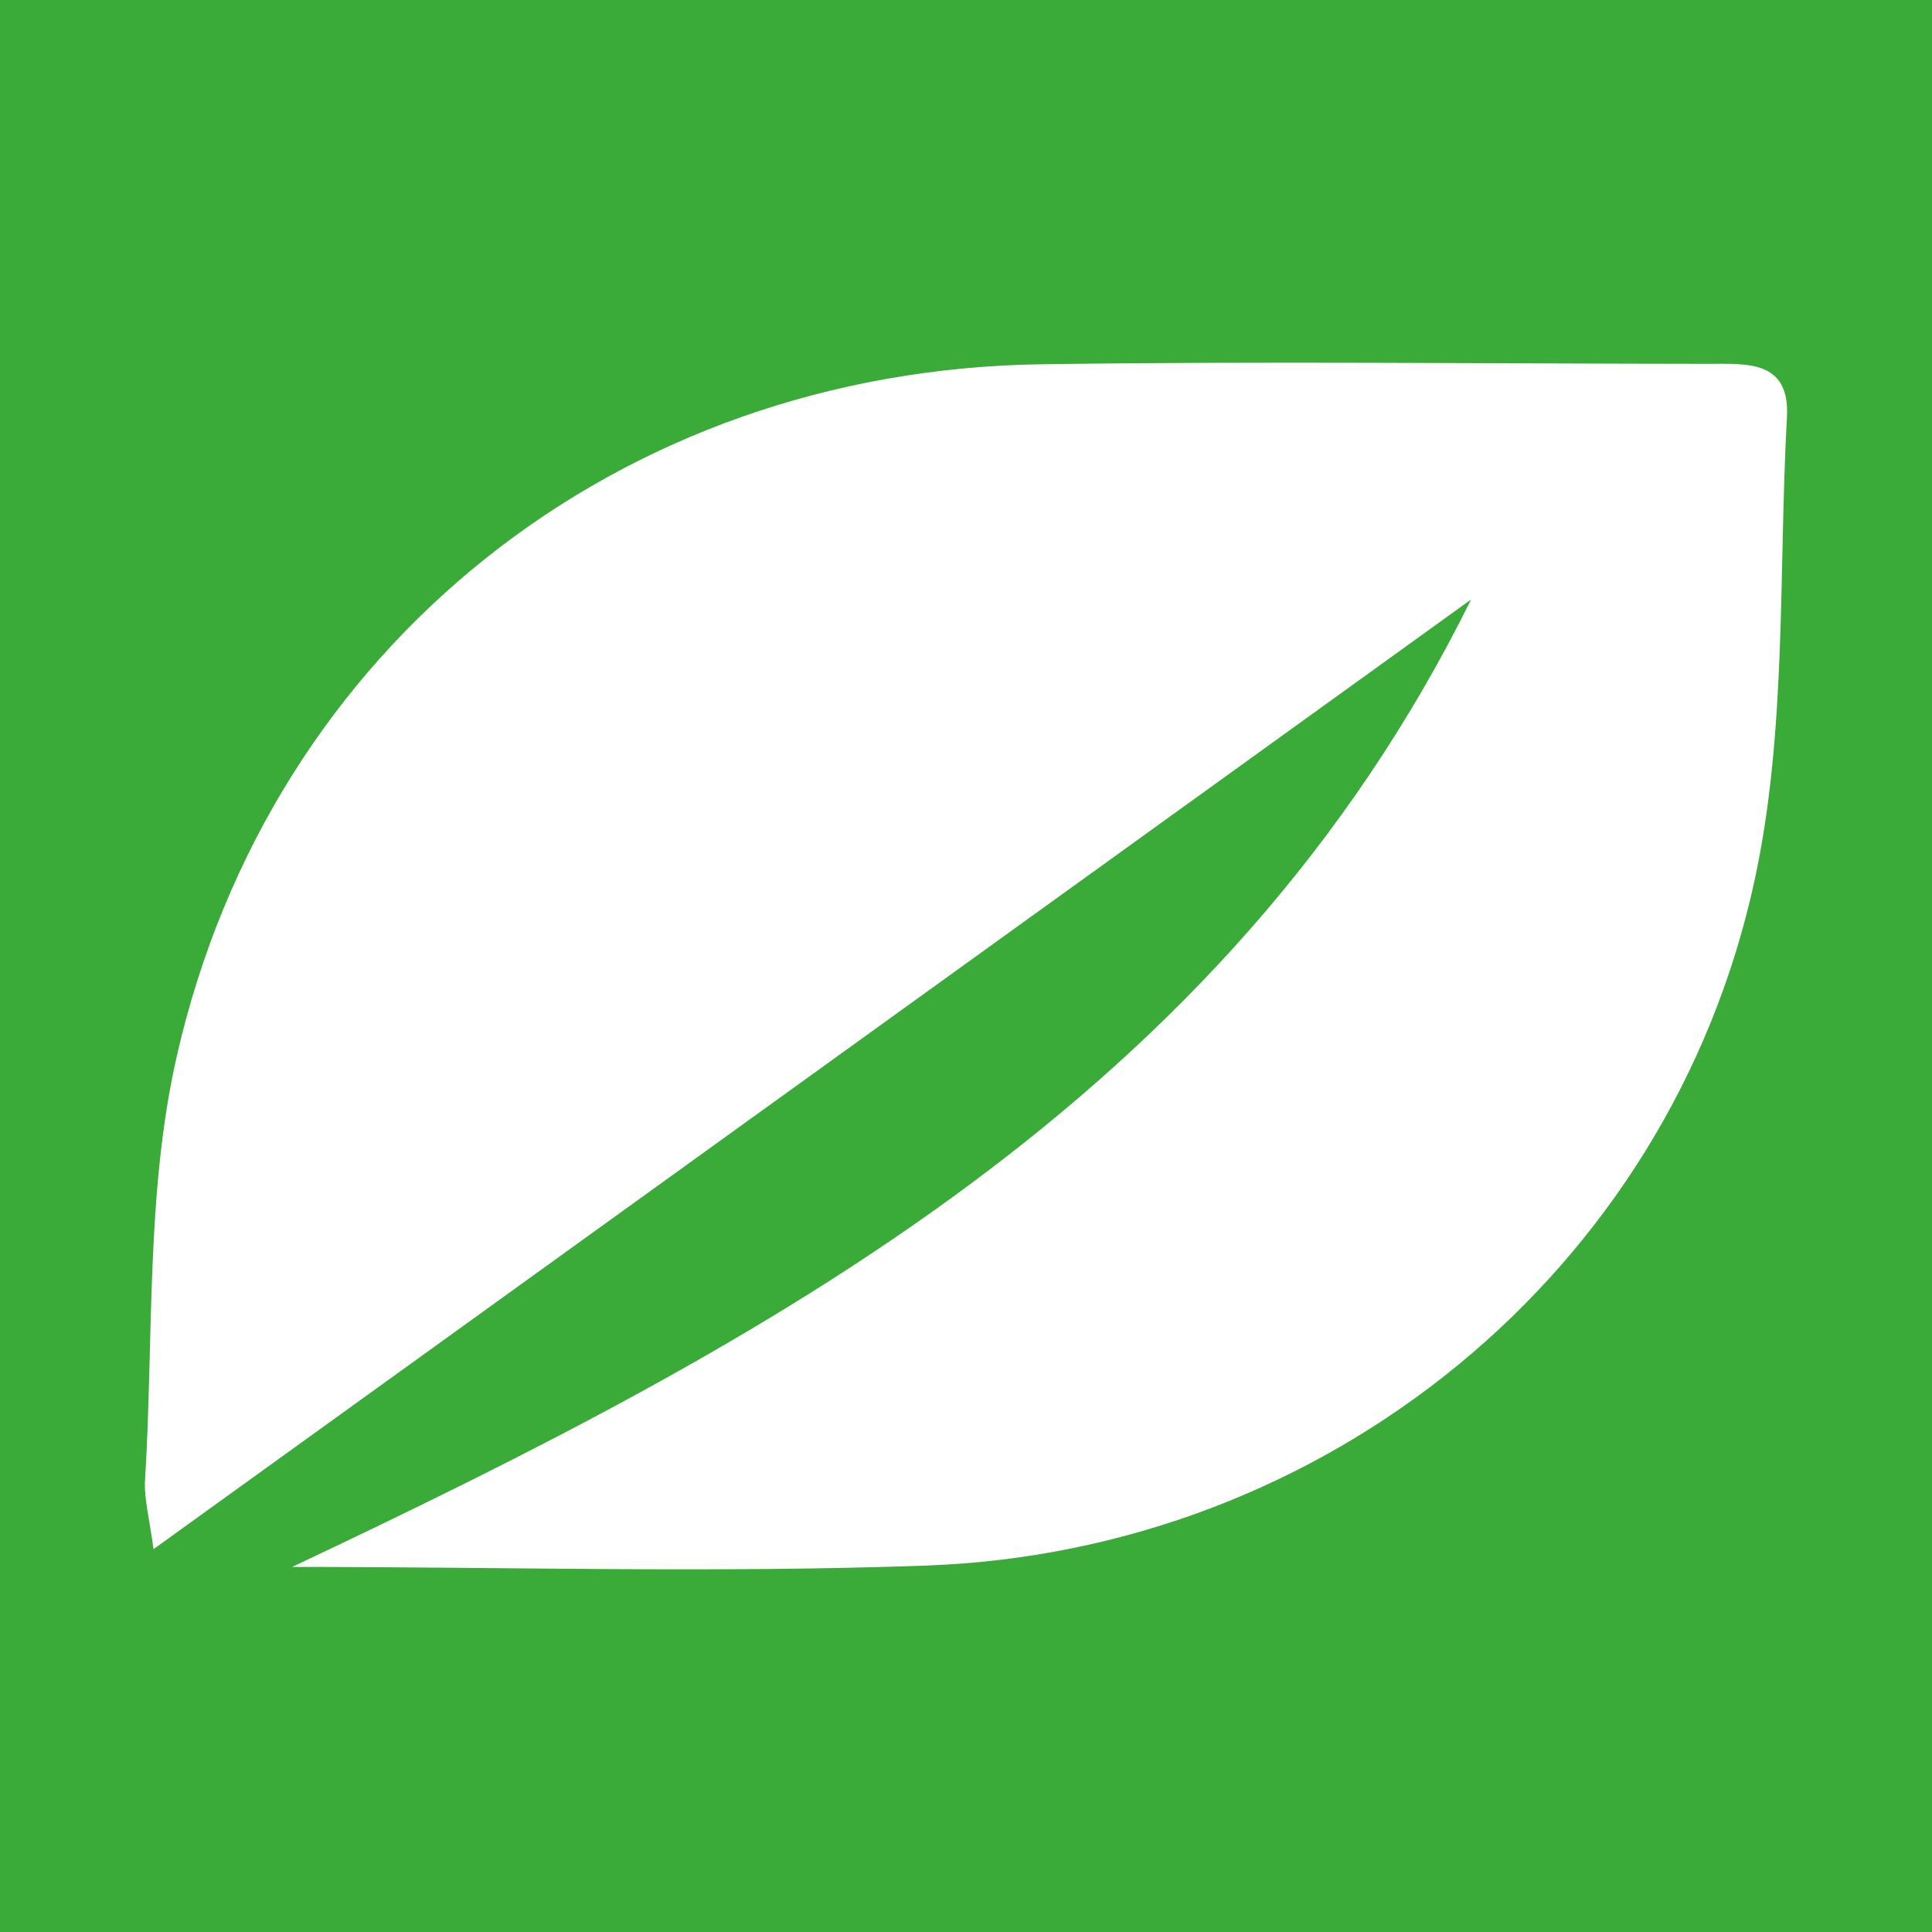 <?xml version="1.0" encoding="utf-8"?>
<!-- Generator: Adobe Illustrator 17.0.0, SVG Export Plug-In . SVG Version: 6.00 Build 0)  -->
<!DOCTYPE svg PUBLIC "-//W3C//DTD SVG 1.1//EN" "http://www.w3.org/Graphics/SVG/1.1/DTD/svg11.dtd">
<svg version="1.1" id="Layer_1" xmlns="http://www.w3.org/2000/svg" xmlns:xlink="http://www.w3.org/1999/xlink" x="0px" y="0px"
	 width="200px" height="200px" viewBox="0 0 200 200" enable-background="new 0 0 200 200" xml:space="preserve">
<rect fill="#3AAA39" width="200" height="200"/>
<g>
	<path fill="#FFFFFF" d="M30.249,162.205c49.472-23.373,96.531-48.541,122.041-100.15c-45.133,32.531-90.266,65.062-136.399,98.314
		c-0.405-3.143-0.997-5.193-0.874-7.199c0.896-14.638,0.066-29.693,3.281-43.819c9.712-42.67,45.882-71.022,89.467-71.642
		c23.034-0.328,46.076-0.062,69.114-0.044c3.926,0.003,8.432-0.416,8.105,5.52c-0.883,16.022,0.01,32.461-3.353,47.964
		c-8.805,40.587-44.339,69.428-85.77,70.919C74.016,162.852,52.121,162.205,30.249,162.205z"/>
</g>
</svg>
